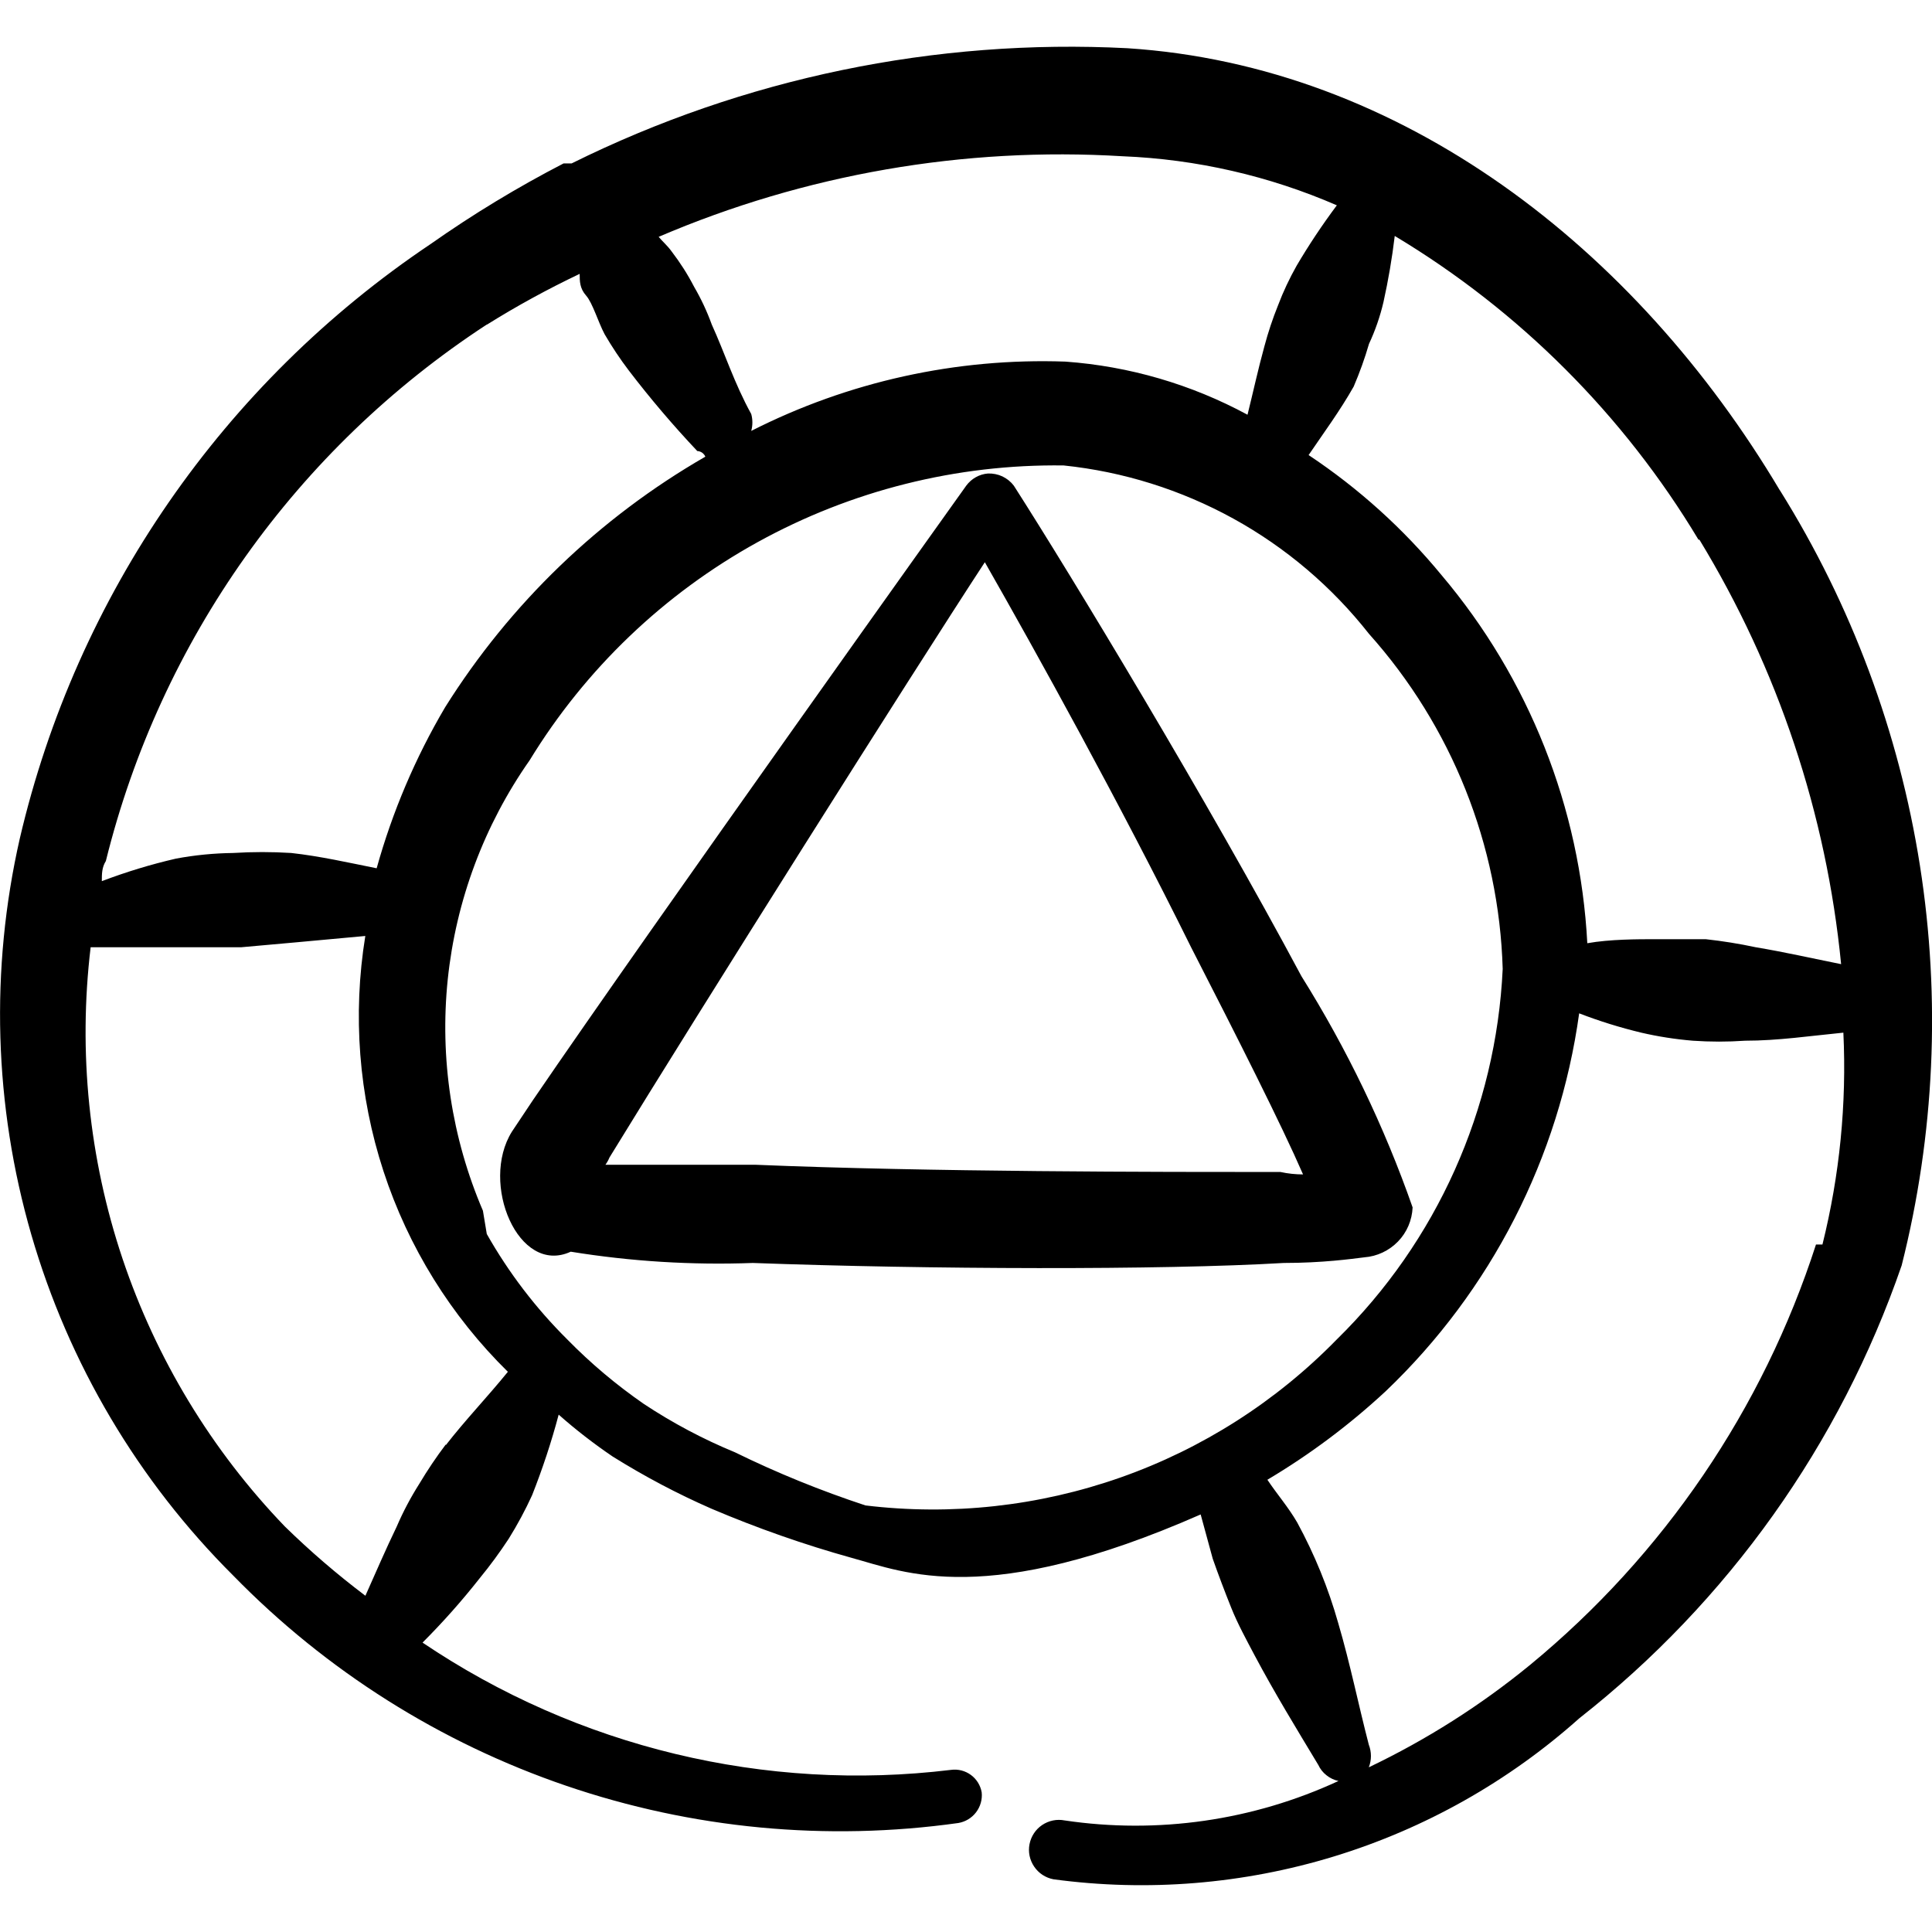 <svg xmlns="http://www.w3.org/2000/svg" fill="none" viewBox="0 0 24 24" id="Color-Triangle--Streamline-Freehand">
  <desc>
    Color Triangle Streamline Icon: https://streamlinehq.com
  </desc>
  <path fill="#000000" fill-rule="evenodd" d="M22.111 6.093C20.32 3.081 17.408 0.819 14.005 0.599 11.619 0.476 9.241 0.969 7.101 2.03l-0.1 0c-0.572 0.296 -1.124 0.63 -1.651 1.001C2.775 4.758 0.951 7.397 0.246 10.416c-0.37 1.626 -0.321 3.319 0.143 4.921 0.464 1.602 1.327 3.059 2.509 4.236 1.155 1.183 2.572 2.077 4.137 2.611 1.565 0.534 3.233 0.692 4.87 0.462 0.087 -0.015 0.166 -0.062 0.22 -0.133s0.079 -0.159 0.07 -0.247c-0.015 -0.087 -0.063 -0.165 -0.134 -0.217 -0.071 -0.052 -0.159 -0.075 -0.247 -0.063 -2.307 0.28 -4.638 -0.281 -6.565 -1.581 0.253 -0.253 0.49 -0.52 0.711 -0.801 0.129 -0.157 0.249 -0.321 0.36 -0.49 0.108 -0.174 0.205 -0.354 0.29 -0.54 0.129 -0.327 0.24 -0.661 0.33 -1.001 0.212 0.188 0.436 0.361 0.67 0.52 0.394 0.246 0.805 0.464 1.231 0.65 0.567 0.241 1.148 0.445 1.741 0.61 0.66 0.18 1.671 0.63 4.333 -0.54l0.15 0.55c0.07 0.2 0.15 0.41 0.23 0.61 0.08 0.2 0.19 0.4 0.29 0.59 0.25 0.47 0.52 0.911 0.791 1.361 0.023 0.05 0.058 0.095 0.102 0.129 0.043 0.035 0.094 0.059 0.149 0.071 -1.062 0.492 -2.245 0.662 -3.402 0.49 -0.097 -0.019 -0.197 0.002 -0.279 0.057 -0.082 0.055 -0.138 0.141 -0.157 0.238 -0.019 0.097 0.002 0.197 0.058 0.279 0.055 0.082 0.141 0.138 0.238 0.157 1.169 0.158 2.359 0.061 3.487 -0.284 1.128 -0.345 2.168 -0.931 3.048 -1.717 1.847 -1.451 3.237 -3.403 4.003 -5.624 0.41 -1.624 0.487 -3.313 0.227 -4.968 -0.26 -1.654 -0.851 -3.239 -1.738 -4.659Zm-1.001 0.61c0.976 1.603 1.578 3.406 1.761 5.274 -0.35 -0.07 -0.701 -0.15 -1.061 -0.21 -0.205 -0.044 -0.412 -0.077 -0.621 -0.1h-0.63c-0.21 0 -0.56 0 -0.841 0.05 -0.088 -1.681 -0.724 -3.288 -1.811 -4.573 -0.474 -0.576 -1.03 -1.078 -1.651 -1.491 0.19 -0.28 0.39 -0.55 0.56 -0.851 0.074 -0.173 0.138 -0.35 0.19 -0.53 0.078 -0.167 0.138 -0.341 0.18 -0.52 0.06 -0.271 0.107 -0.545 0.14 -0.821 1.548 0.929 2.844 2.225 3.773 3.773h0.01Zm-4.503 -4.153c-0.18 0.241 -0.347 0.491 -0.5 0.751 -0.089 0.158 -0.166 0.321 -0.23 0.49 -0.067 0.166 -0.124 0.337 -0.17 0.51 -0.08 0.29 -0.14 0.57 -0.21 0.851 -0.699 -0.378 -1.47 -0.603 -2.262 -0.66 -1.353 -0.048 -2.696 0.248 -3.903 0.861 0.019 -0.069 0.019 -0.141 0 -0.21 -0.21 -0.38 -0.33 -0.761 -0.49 -1.111 -0.059 -0.163 -0.133 -0.321 -0.22 -0.47 -0.08 -0.155 -0.174 -0.302 -0.28 -0.44 -0.05 -0.07 -0.11 -0.12 -0.16 -0.18 1.817 -0.778 3.791 -1.121 5.764 -1.001 0.917 0.037 1.82 0.244 2.662 0.61ZM6.05 4.032c0.371 -0.232 0.756 -0.442 1.151 -0.63 0 0.09 0 0.18 0.08 0.27 0.08 0.09 0.15 0.33 0.23 0.48 0.091 0.156 0.191 0.307 0.3 0.45 0.266 0.348 0.55 0.682 0.851 1.001 0 0 0.07 0 0.1 0.07 -1.316 0.758 -2.425 1.826 -3.232 3.112 -0.37 0.627 -0.656 1.3 -0.851 2.001 -0.35 -0.07 -0.701 -0.15 -1.061 -0.19 -0.24 -0.015 -0.481 -0.015 -0.721 0 -0.238 0.003 -0.476 0.026 -0.711 0.07 -0.313 0.072 -0.621 0.166 -0.921 0.28 0 -0.09 0 -0.17 0.05 -0.25 0.678 -2.74 2.369 -5.122 4.733 -6.665ZM5.539 17.942c-0.119 0.157 -0.229 0.321 -0.33 0.49 -0.107 0.169 -0.201 0.346 -0.28 0.53 -0.14 0.29 -0.26 0.57 -0.39 0.861 -0.351 -0.265 -0.686 -0.553 -1.001 -0.861 -0.91 -0.946 -1.598 -2.082 -2.016 -3.326 -0.417 -1.244 -0.552 -2.566 -0.396 -3.869h1.871l0.67 -0.06 0.871 -0.08c-0.159 0.978 -0.082 1.981 0.226 2.923 0.308 0.942 0.838 1.796 1.545 2.491 -0.26 0.32 -0.53 0.6 -0.771 0.911v-0.01Zm0.46 -2.902c-0.388 -0.905 -0.538 -1.893 -0.437 -2.873 0.102 -0.979 0.452 -1.916 1.017 -2.722 0.693 -1.134 1.669 -2.068 2.832 -2.71 1.163 -0.642 2.474 -0.971 3.802 -0.953 0.74 0.077 1.457 0.302 2.109 0.661 0.651 0.359 1.224 0.846 1.684 1.431 1.027 1.148 1.616 2.623 1.661 4.163 -0.082 1.74 -0.818 3.384 -2.062 4.603 -0.752 0.77 -1.671 1.357 -2.686 1.714 -1.015 0.357 -2.099 0.476 -3.168 0.347 -0.555 -0.183 -1.097 -0.403 -1.621 -0.66 -0.396 -0.163 -0.774 -0.364 -1.131 -0.6 -0.341 -0.236 -0.66 -0.504 -0.951 -0.801 -0.392 -0.389 -0.729 -0.83 -1.001 -1.311m16.512 0.13c-0.66 2.045 -1.893 3.858 -3.553 5.224 -0.614 0.503 -1.286 0.929 -2.002 1.271 0.035 -0.09 0.035 -0.19 0 -0.28 -0.13 -0.5 -0.23 -1.001 -0.38 -1.511 -0.123 -0.435 -0.294 -0.854 -0.51 -1.251 -0.11 -0.19 -0.25 -0.35 -0.37 -0.53 0.528 -0.314 1.021 -0.683 1.471 -1.101 1.308 -1.248 2.154 -2.903 2.402 -4.693 0.251 0.097 0.509 0.177 0.771 0.24 0.211 0.049 0.425 0.082 0.64 0.1 0.217 0.015 0.434 0.015 0.65 0 0.41 0 0.811 -0.06 1.221 -0.1 0.042 0.885 -0.046 1.772 -0.26 2.632h-0.08Z" clip-rule="evenodd" stroke-width="1"></path>
  <path fill="#000000" fill-rule="evenodd" d="M16.167 12.127c-1.161 -2.172 -2.862 -4.984 -3.573 -6.094 -0.037 -0.049 -0.086 -0.088 -0.142 -0.115 -0.056 -0.026 -0.117 -0.038 -0.179 -0.036 -0.053 0.004 -0.105 0.02 -0.151 0.046 -0.047 0.026 -0.087 0.062 -0.119 0.105 0 0 -3.903 5.464 -5.384 7.635l-0.26 0.39c-0.4 0.64 0.08 1.791 0.731 1.491 0.747 0.121 1.505 0.168 2.262 0.14 2.182 0.08 5.074 0.09 6.595 0 0.48 0 0.841 -0.05 1.001 -0.07 0.159 -0.012 0.307 -0.082 0.418 -0.196 0.111 -0.114 0.175 -0.265 0.182 -0.424 -0.352 -1.006 -0.816 -1.969 -1.381 -2.872Zm-0.26 2.432c-1.501 0 -4.363 0 -6.525 -0.09H7.521c0.02 -0.028 0.037 -0.058 0.05 -0.09 1.121 -1.831 3.753 -6.004 4.663 -7.395 0.64 1.121 1.681 3.002 2.562 4.783 0.59 1.151 1.121 2.202 1.391 2.822 -0.094 0 -0.188 -0.01 -0.28 -0.03Z" clip-rule="evenodd" stroke-width="1"></path>
</svg>
